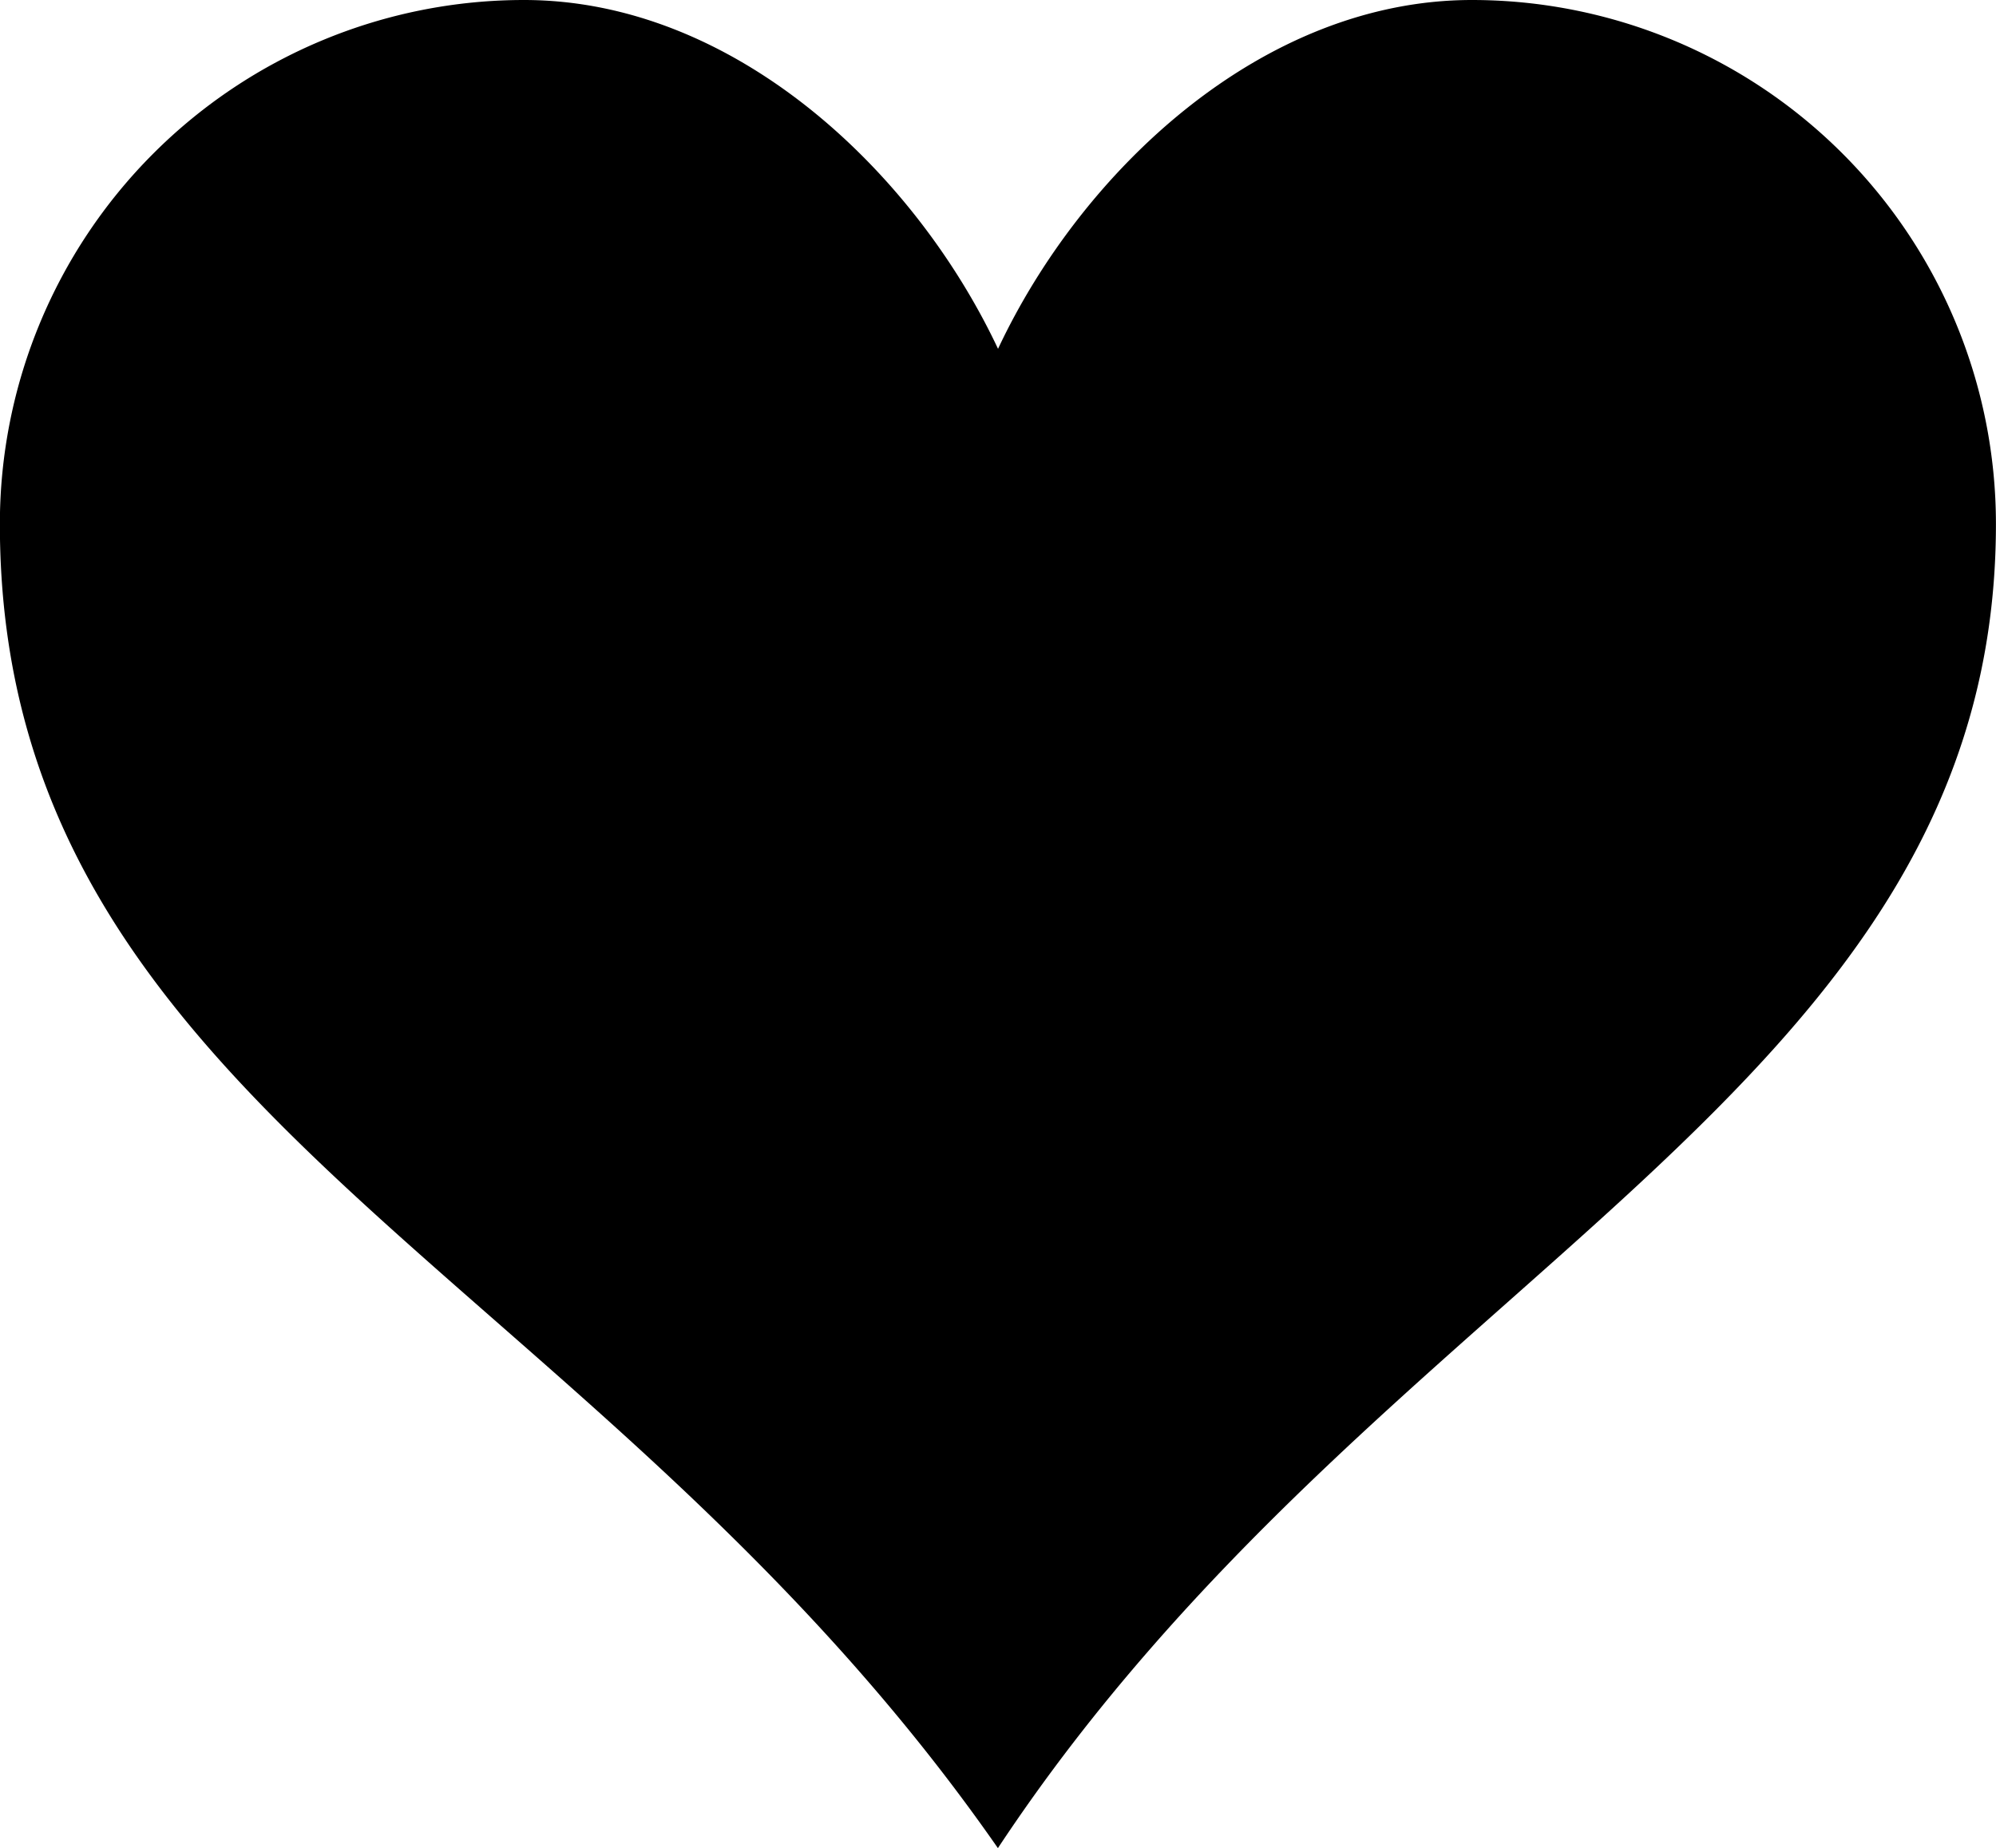 <svg xmlns="http://www.w3.org/2000/svg" width="30.849" height="28.566" viewBox="0 0 30.849 28.566"><path id="Icon_metro-heart" data-name="Icon metro-heart" d="M25.321,3.856c-3.242,0-6.033,2.638-7.325,5.392C16.7,6.494,13.911,3.856,10.669,3.856a8.1,8.1,0,0,0-8.1,8.1c0,9.093,9.173,11.478,15.425,20.468C23.9,23.488,33.419,20.758,33.419,11.955A8.1,8.1,0,0,0,25.321,3.856Z" transform="translate(-2.571 -3.856)"></path></svg>